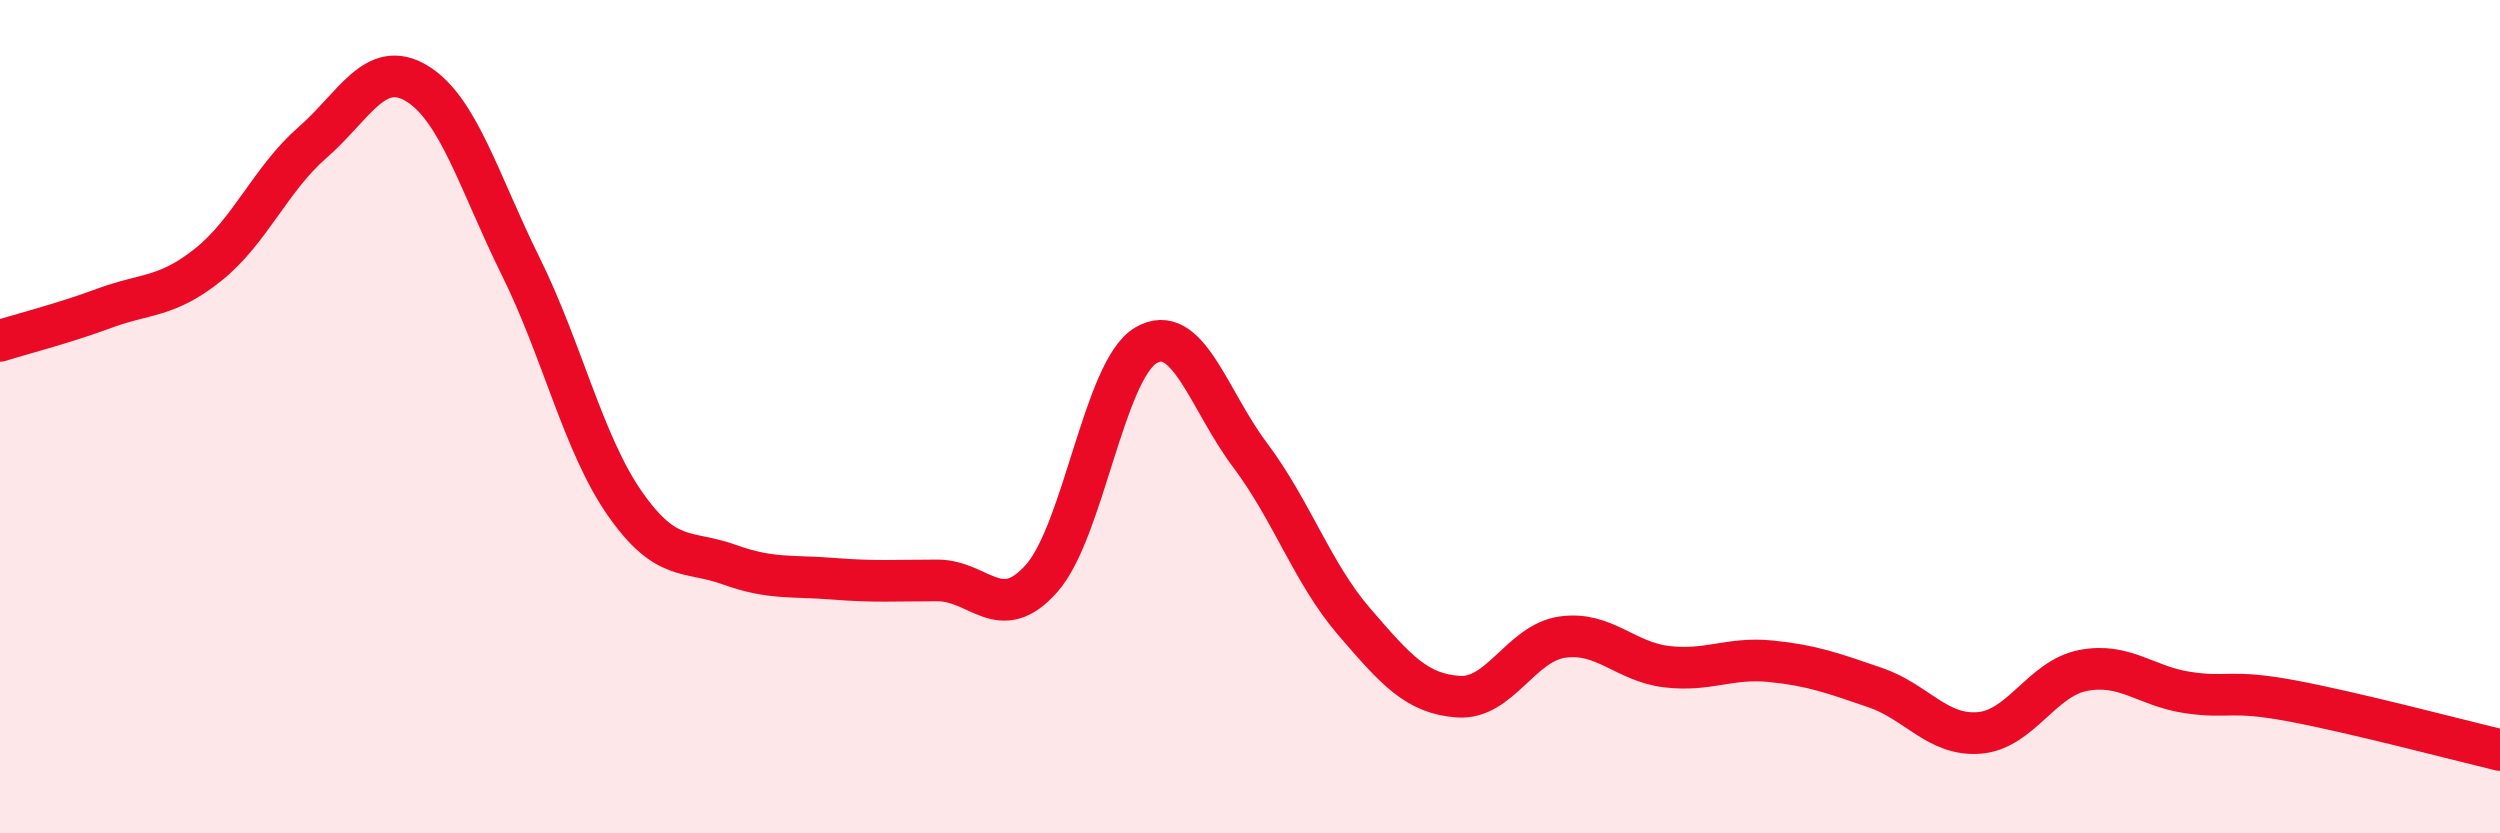 
    <svg width="60" height="20" viewBox="0 0 60 20" xmlns="http://www.w3.org/2000/svg">
      <path
        d="M 0,8.18 C 0.5,8.02 1.5,7.77 2.5,7.4 C 3.5,7.03 4,7.15 5,6.35 C 6,5.55 6.5,4.29 7.5,3.42 C 8.5,2.55 9,1.4 10,2 C 11,2.6 11.5,4.38 12.5,6.4 C 13.5,8.42 14,10.66 15,12.09 C 16,13.52 16.5,13.19 17.5,13.55 C 18.5,13.91 19,13.81 20,13.89 C 21,13.97 21.5,13.93 22.5,13.93 C 23.5,13.93 24,15.01 25,13.88 C 26,12.75 26.5,8.88 27.5,8.29 C 28.5,7.7 29,9.59 30,10.92 C 31,12.25 31.5,13.76 32.5,14.92 C 33.5,16.08 34,16.65 35,16.72 C 36,16.79 36.5,15.43 37.5,15.29 C 38.5,15.15 39,15.88 40,16 C 41,16.12 41.5,15.77 42.5,15.87 C 43.5,15.97 44,16.16 45,16.5 C 46,16.84 46.5,17.67 47.5,17.59 C 48.5,17.51 49,16.28 50,16.09 C 51,15.9 51.5,16.47 52.5,16.62 C 53.5,16.77 53.5,16.54 55,16.82 C 56.5,17.1 59,17.76 60,18L60 20L0 20Z"
        fill="#EB0A25"
        opacity="0.1"
        stroke-linecap="round"
        stroke-linejoin="round"
      />
      <path
        d="M 0,8.18 C 0.5,8.02 1.5,7.77 2.5,7.4 C 3.5,7.03 4,7.15 5,6.35 C 6,5.55 6.5,4.29 7.5,3.42 C 8.5,2.55 9,1.4 10,2 C 11,2.6 11.5,4.38 12.5,6.4 C 13.5,8.42 14,10.66 15,12.09 C 16,13.52 16.5,13.19 17.5,13.55 C 18.5,13.91 19,13.81 20,13.89 C 21,13.97 21.5,13.93 22.5,13.93 C 23.5,13.93 24,15.01 25,13.88 C 26,12.75 26.5,8.88 27.5,8.29 C 28.5,7.7 29,9.59 30,10.92 C 31,12.25 31.5,13.76 32.5,14.92 C 33.5,16.08 34,16.65 35,16.72 C 36,16.79 36.5,15.43 37.5,15.29 C 38.5,15.15 39,15.88 40,16 C 41,16.12 41.5,15.77 42.5,15.87 C 43.5,15.97 44,16.16 45,16.5 C 46,16.84 46.5,17.67 47.5,17.59 C 48.5,17.51 49,16.28 50,16.09 C 51,15.9 51.5,16.47 52.5,16.62 C 53.5,16.77 53.5,16.54 55,16.82 C 56.5,17.1 59,17.76 60,18"
        stroke="#EB0A25"
        stroke-width="1"
        fill="none"
        stroke-linecap="round"
        stroke-linejoin="round"
      />
    </svg>
  